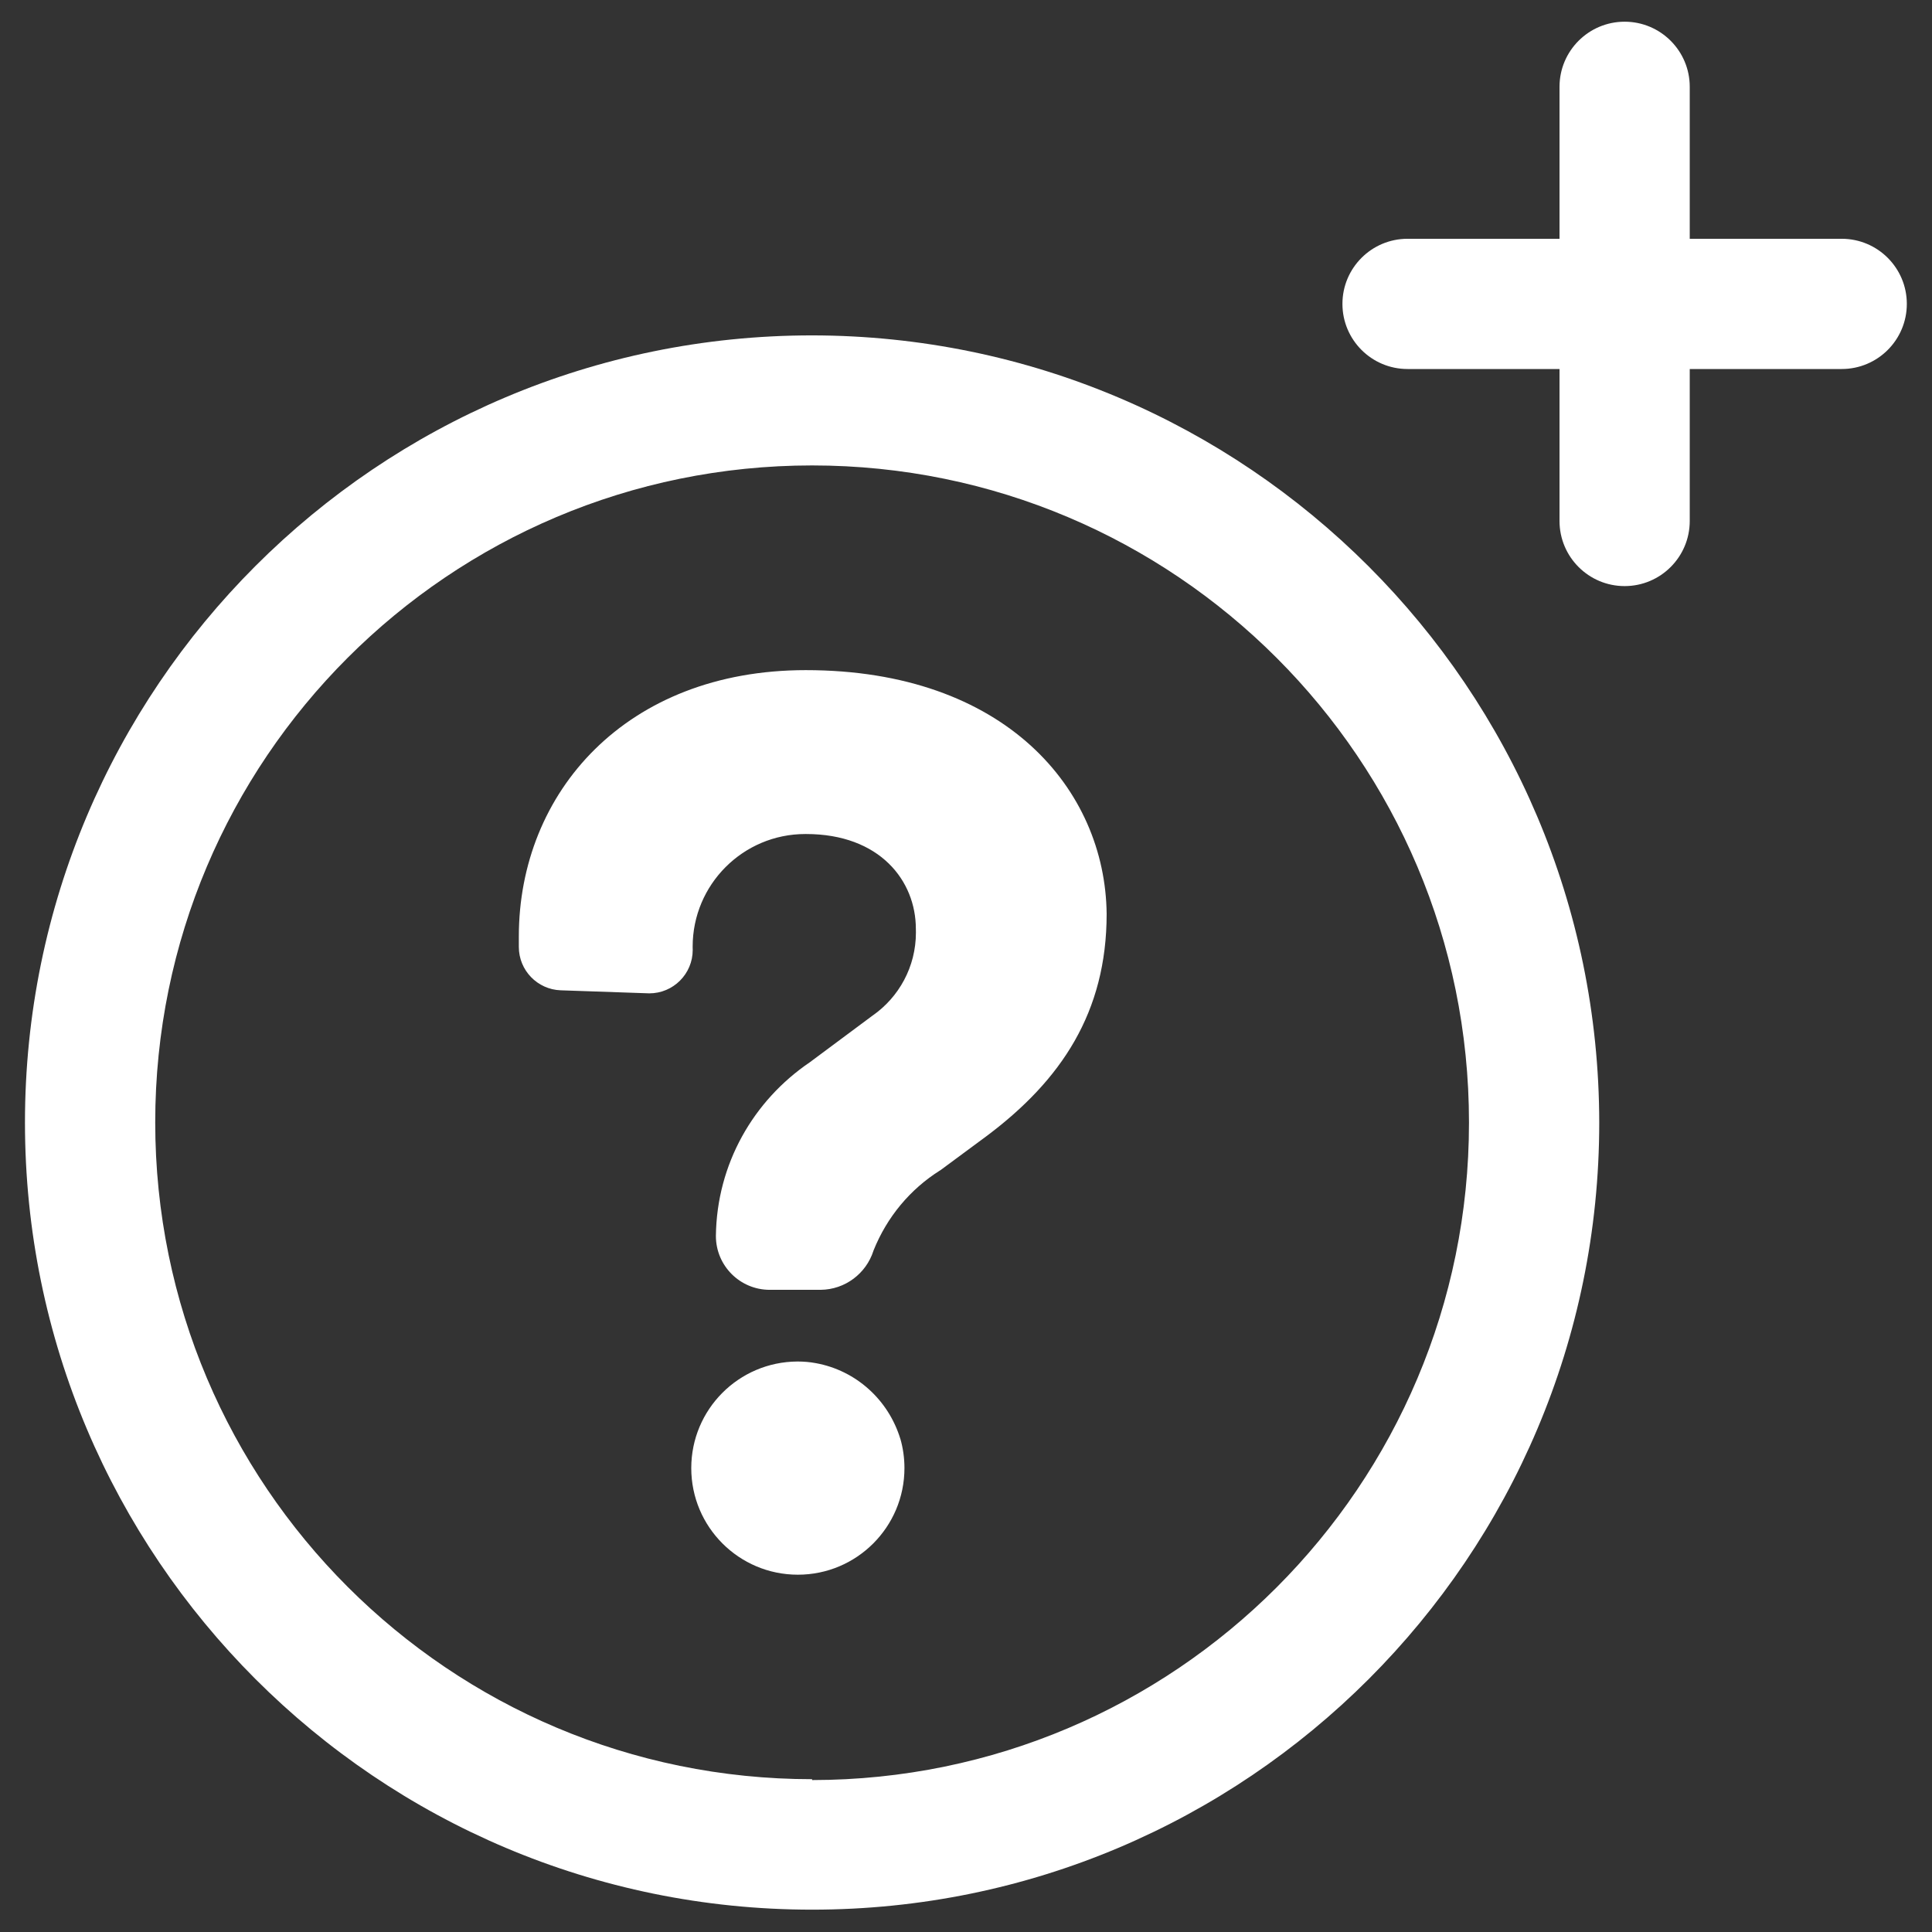 <!-- Generated by IcoMoon.io -->
<svg version="1.1" xmlns="http://www.w3.org/2000/svg" width="64" height="64" viewBox="0 0 64 64">
<rect x="0" y="0" width="64" height="64" fill="#333333" stroke="none"/>
<title>creer-demande</title>
<path fill="#fff" d="M61.009 7.91h-5.034v-5.034c0-1.191-0.966-2.157-2.157-2.157s-2.157 0.966-2.157 2.157v0 5.034h-5.034c-1.191 0-2.157 0.966-2.157 2.157s0.966 2.157 2.157 2.157v0h5.034v5.034c0 1.191 0.966 2.157 2.157 2.157s2.157-0.966 2.157-2.157v0-5.034h5.034c1.191 0 2.157-0.966 2.157-2.157s-0.966-2.157-2.157-2.157v0z"></path>
<path fill="#fff" d="M26.902 11.11c-14.401 0-26.075 11.674-26.075 26.075s11.674 26.075 26.075 26.075c14.401 0 26.075-11.674 26.075-26.075v0c-0.016-14.394-11.681-26.058-26.073-26.075h-0.002zM26.902 58.938c-12.018 0-21.76-9.742-21.76-21.76s9.742-21.76 21.76-21.76c12.018 0 21.76 9.742 21.76 21.76 0 0.002 0 0.005 0 0.008v-0c0 0.002 0 0.005 0 0.007 0 12.021-9.741 21.766-21.759 21.774h-0.001z"></path>
<path fill="#fff" d="M27.002 45.152c-0.173-0.032-0.373-0.050-0.576-0.050-0.005 0-0.009 0-0.014 0h0.001c-1.943 0.010-3.514 1.587-3.514 3.531 0 1.95 1.581 3.531 3.531 3.531s3.531-1.581 3.531-3.531c0-0.34-0.048-0.67-0.138-0.981l0.006 0.025c-0.393-1.303-1.471-2.279-2.804-2.521l-0.022-0.003z"></path>
<path fill="#fff" d="M26.693 22.199c-5.954 0-9.506 4.049-9.506 8.823 0 0.108 0 0.223 0 0.345 0 0 0 0.001 0 0.001 0 0.777 0.616 1.409 1.385 1.437l0.003 0 2.934 0.101c0.794 0 1.438-0.644 1.438-1.438v0c-0.001-0.032-0.002-0.070-0.002-0.108 0-2.061 1.671-3.732 3.732-3.732 0.008 0 0.016 0 0.024 0h-0.001c2.452 0 3.639 1.553 3.639 3.142 0.001 0.037 0.002 0.080 0.002 0.123 0 1.136-0.565 2.14-1.43 2.746l-0.011 0.007-2.078 1.546c-1.863 1.266-3.078 3.364-3.107 5.748l-0 0.004c0 0.985 0.798 1.783 1.783 1.783v0h1.683c0.82-0.007 1.513-0.546 1.751-1.288l0.004-0.013c0.449-1.119 1.218-2.031 2.192-2.647l0.023-0.013 1.546-1.143c2.452-1.841 3.962-4.084 3.962-7.349-0.043-4.113-3.351-8.075-9.967-8.075z"></path>
</svg>
